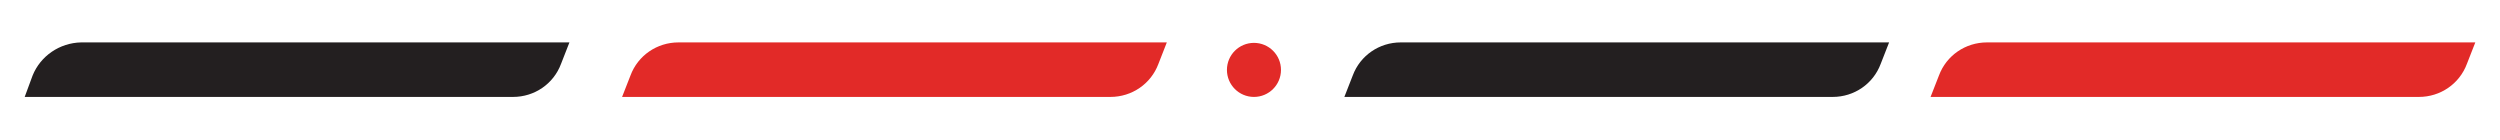 <?xml version="1.0" encoding="utf-8"?>
<!-- Generator: Adobe Illustrator 18.0.0, SVG Export Plug-In . SVG Version: 6.00 Build 0)  -->
<!DOCTYPE svg PUBLIC "-//W3C//DTD SVG 1.1//EN" "http://www.w3.org/Graphics/SVG/1.1/DTD/svg11.dtd">
<svg version="1.1" id="Capa_1" xmlns="http://www.w3.org/2000/svg" xmlns:xlink="http://www.w3.org/1999/xlink" x="0px" y="0px"
	 viewBox="0 0 536.5 30" enable-background="new 0 0 536.5 30" xml:space="preserve">
<g>
	<path fill="#E22A28" d="M133.5,20.8h104.8c4.6,0,8.7-2.8,10.3-7.1l1.8-4.6H145.6c-4.6,0-8.7,2.8-10.3,7.1L133.5,20.8z"/>
	<path fill="#231F20" d="M5.3,20.8h104.8c4.6,0,8.7-2.8,10.3-7.1l1.8-4.6H17.4C12.8,9.2,8.7,12,7,16.2L5.3,20.8z"/>
	<path fill="#E22A28" d="M414.3,20.8h104.8c4.6,0,8.7-2.8,10.3-7.1l1.8-4.6H426.4c-4.6,0-8.7,2.8-10.3,7.1L414.3,20.8z"/>
	<path fill="#231F20" d="M288.5,20.8h104.8c4.6,0,8.7-2.8,10.3-7.1l1.8-4.6H300.6c-4.6,0-8.7,2.8-10.3,7.1L288.5,20.8z"/>
	<circle fill="#E22A28" cx="269.1" cy="15" r="5.8"/>
</g>
</svg>
